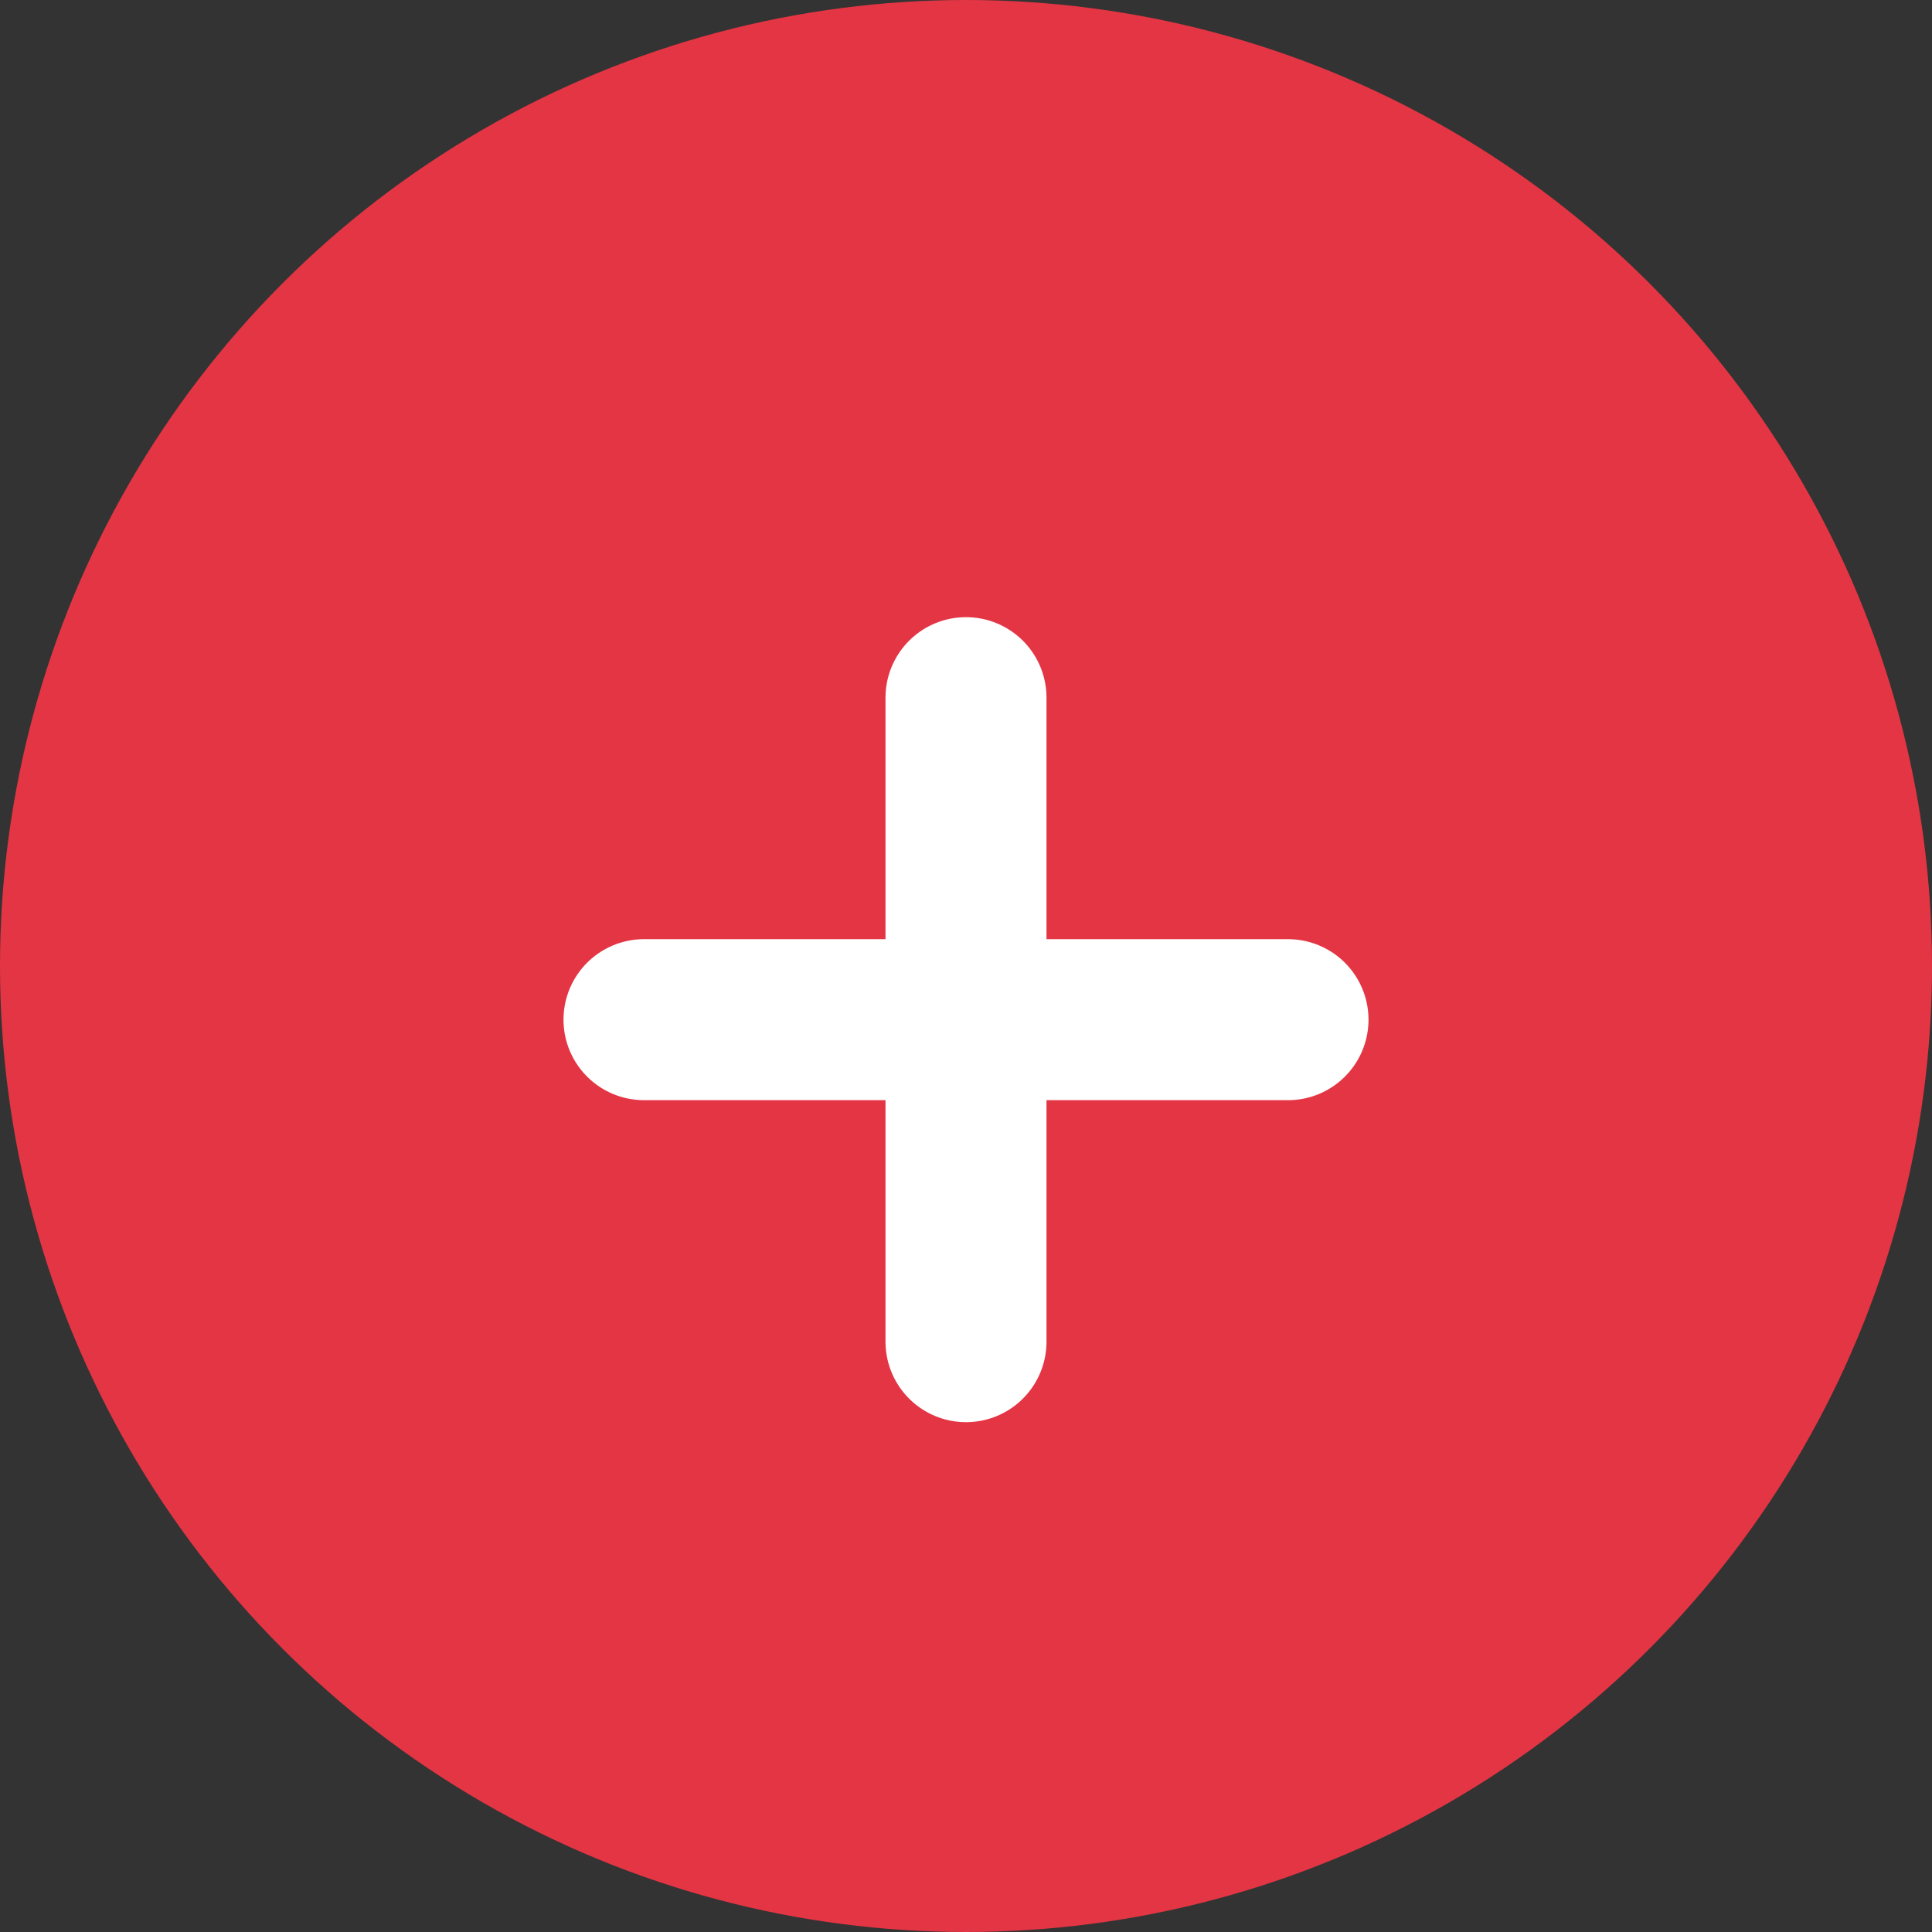 <svg width="18" height="18" viewBox="0 0 18 18" fill="none" xmlns="http://www.w3.org/2000/svg">
<rect x="0" y="0" width="18" height="18" fill="#333333" stroke="none"/>
<circle cx="9" cy="9" r="9" fill="#E43544"/>
<path d="M6 9.5H12" stroke="white" stroke-width="1.5" stroke-linecap="round"/>
<path d="M9 6.5L9 12.5" stroke="white" stroke-width="1.5" stroke-linecap="round"/>
</svg>
